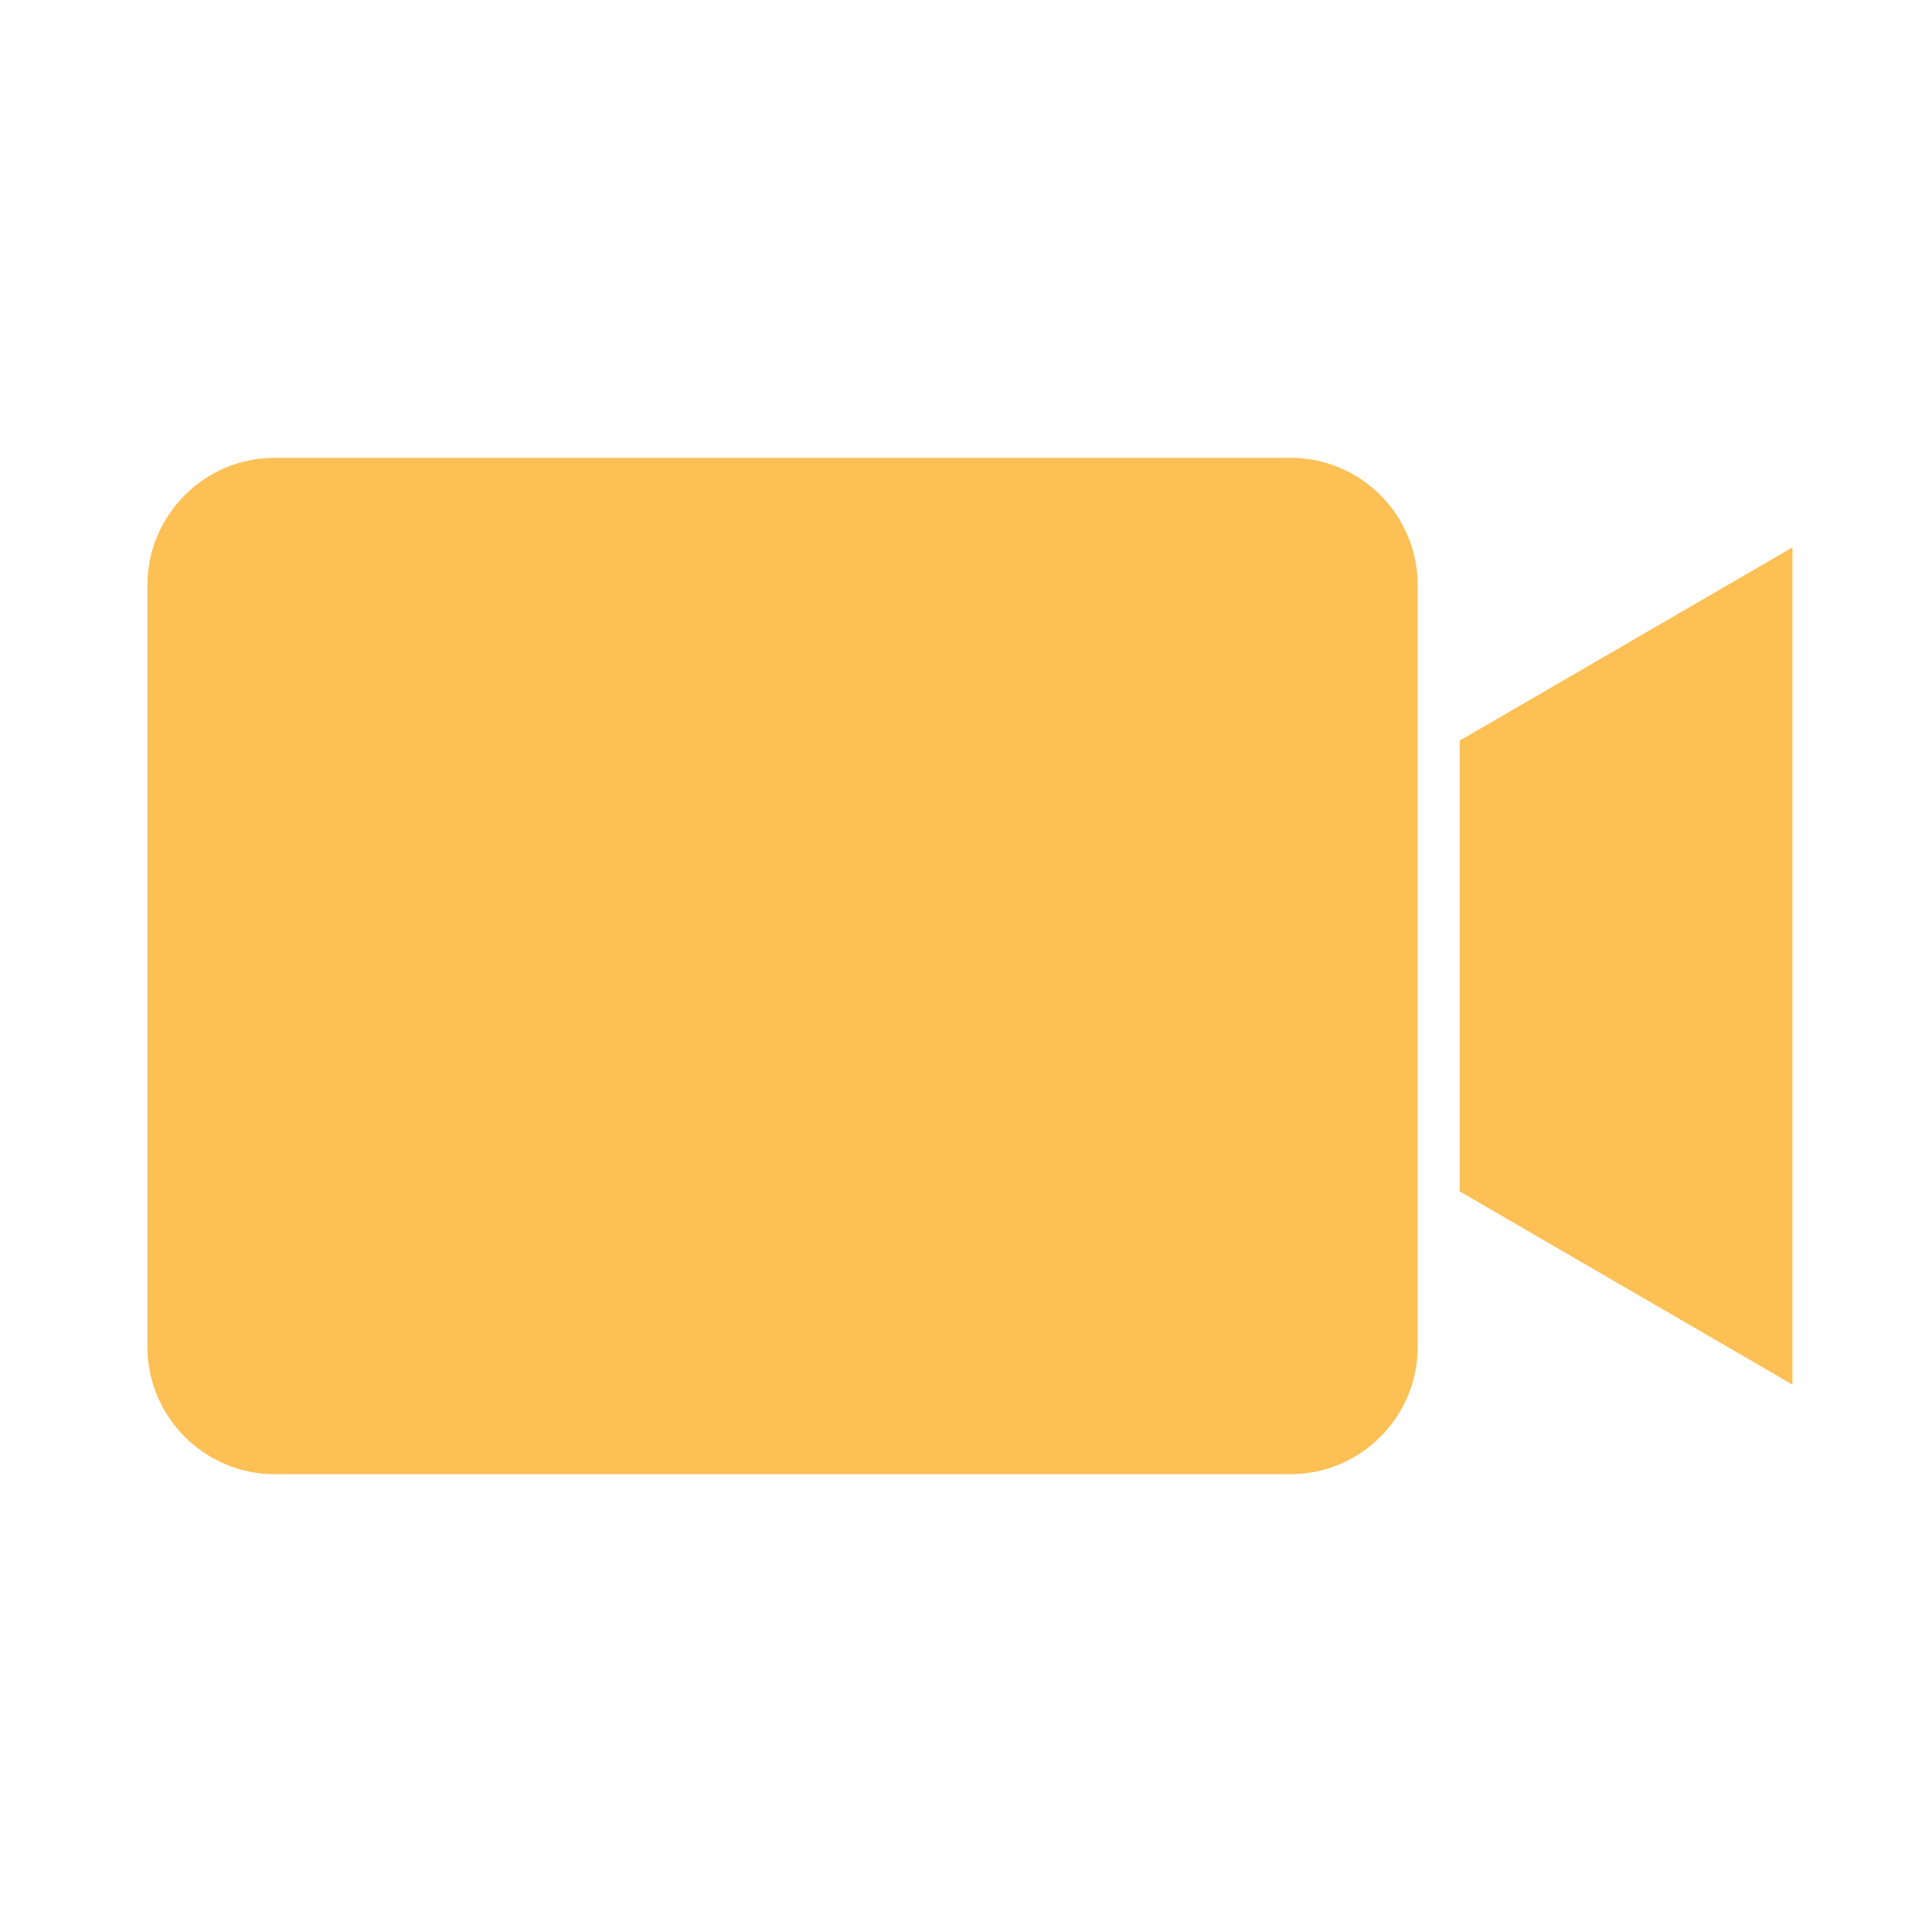<?xml version="1.0" encoding="utf-8"?>
<!-- Generator: Adobe Illustrator 16.0.3, SVG Export Plug-In . SVG Version: 6.00 Build 0)  -->
<!DOCTYPE svg PUBLIC "-//W3C//DTD SVG 1.1//EN" "http://www.w3.org/Graphics/SVG/1.1/DTD/svg11.dtd">
<svg version="1.1" id="Warstwa_1" xmlns="http://www.w3.org/2000/svg" xmlns:xlink="http://www.w3.org/1999/xlink" x="0px" y="0px"
	 width="30px" height="30px" viewBox="0 0 30 30" enable-background="new 0 0 30 30" xml:space="preserve">
<rect fill="#FFFFFF" width="30" height="30"/>
<g>
	<g>
		<g>
			<g id="camera-alt_2_">
				<path fill="#FDC055" d="M7.417,7.109H4.262c-1.085,0-1.973,0.889-1.973,1.974v11.835c0,1.082,0.887,1.973,1.973,1.973h15.779
					c1.086,0,1.973-0.889,1.973-1.973V9.083c0-1.085-0.887-1.974-1.973-1.974h-3.156H7.417z"/>
			</g>
		</g>
	</g>
</g>
<polygon fill="#FDC055" points="22.666,18.5 27.833,21.5 27.833,8.5 22.666,11.5 "/>
</svg>
